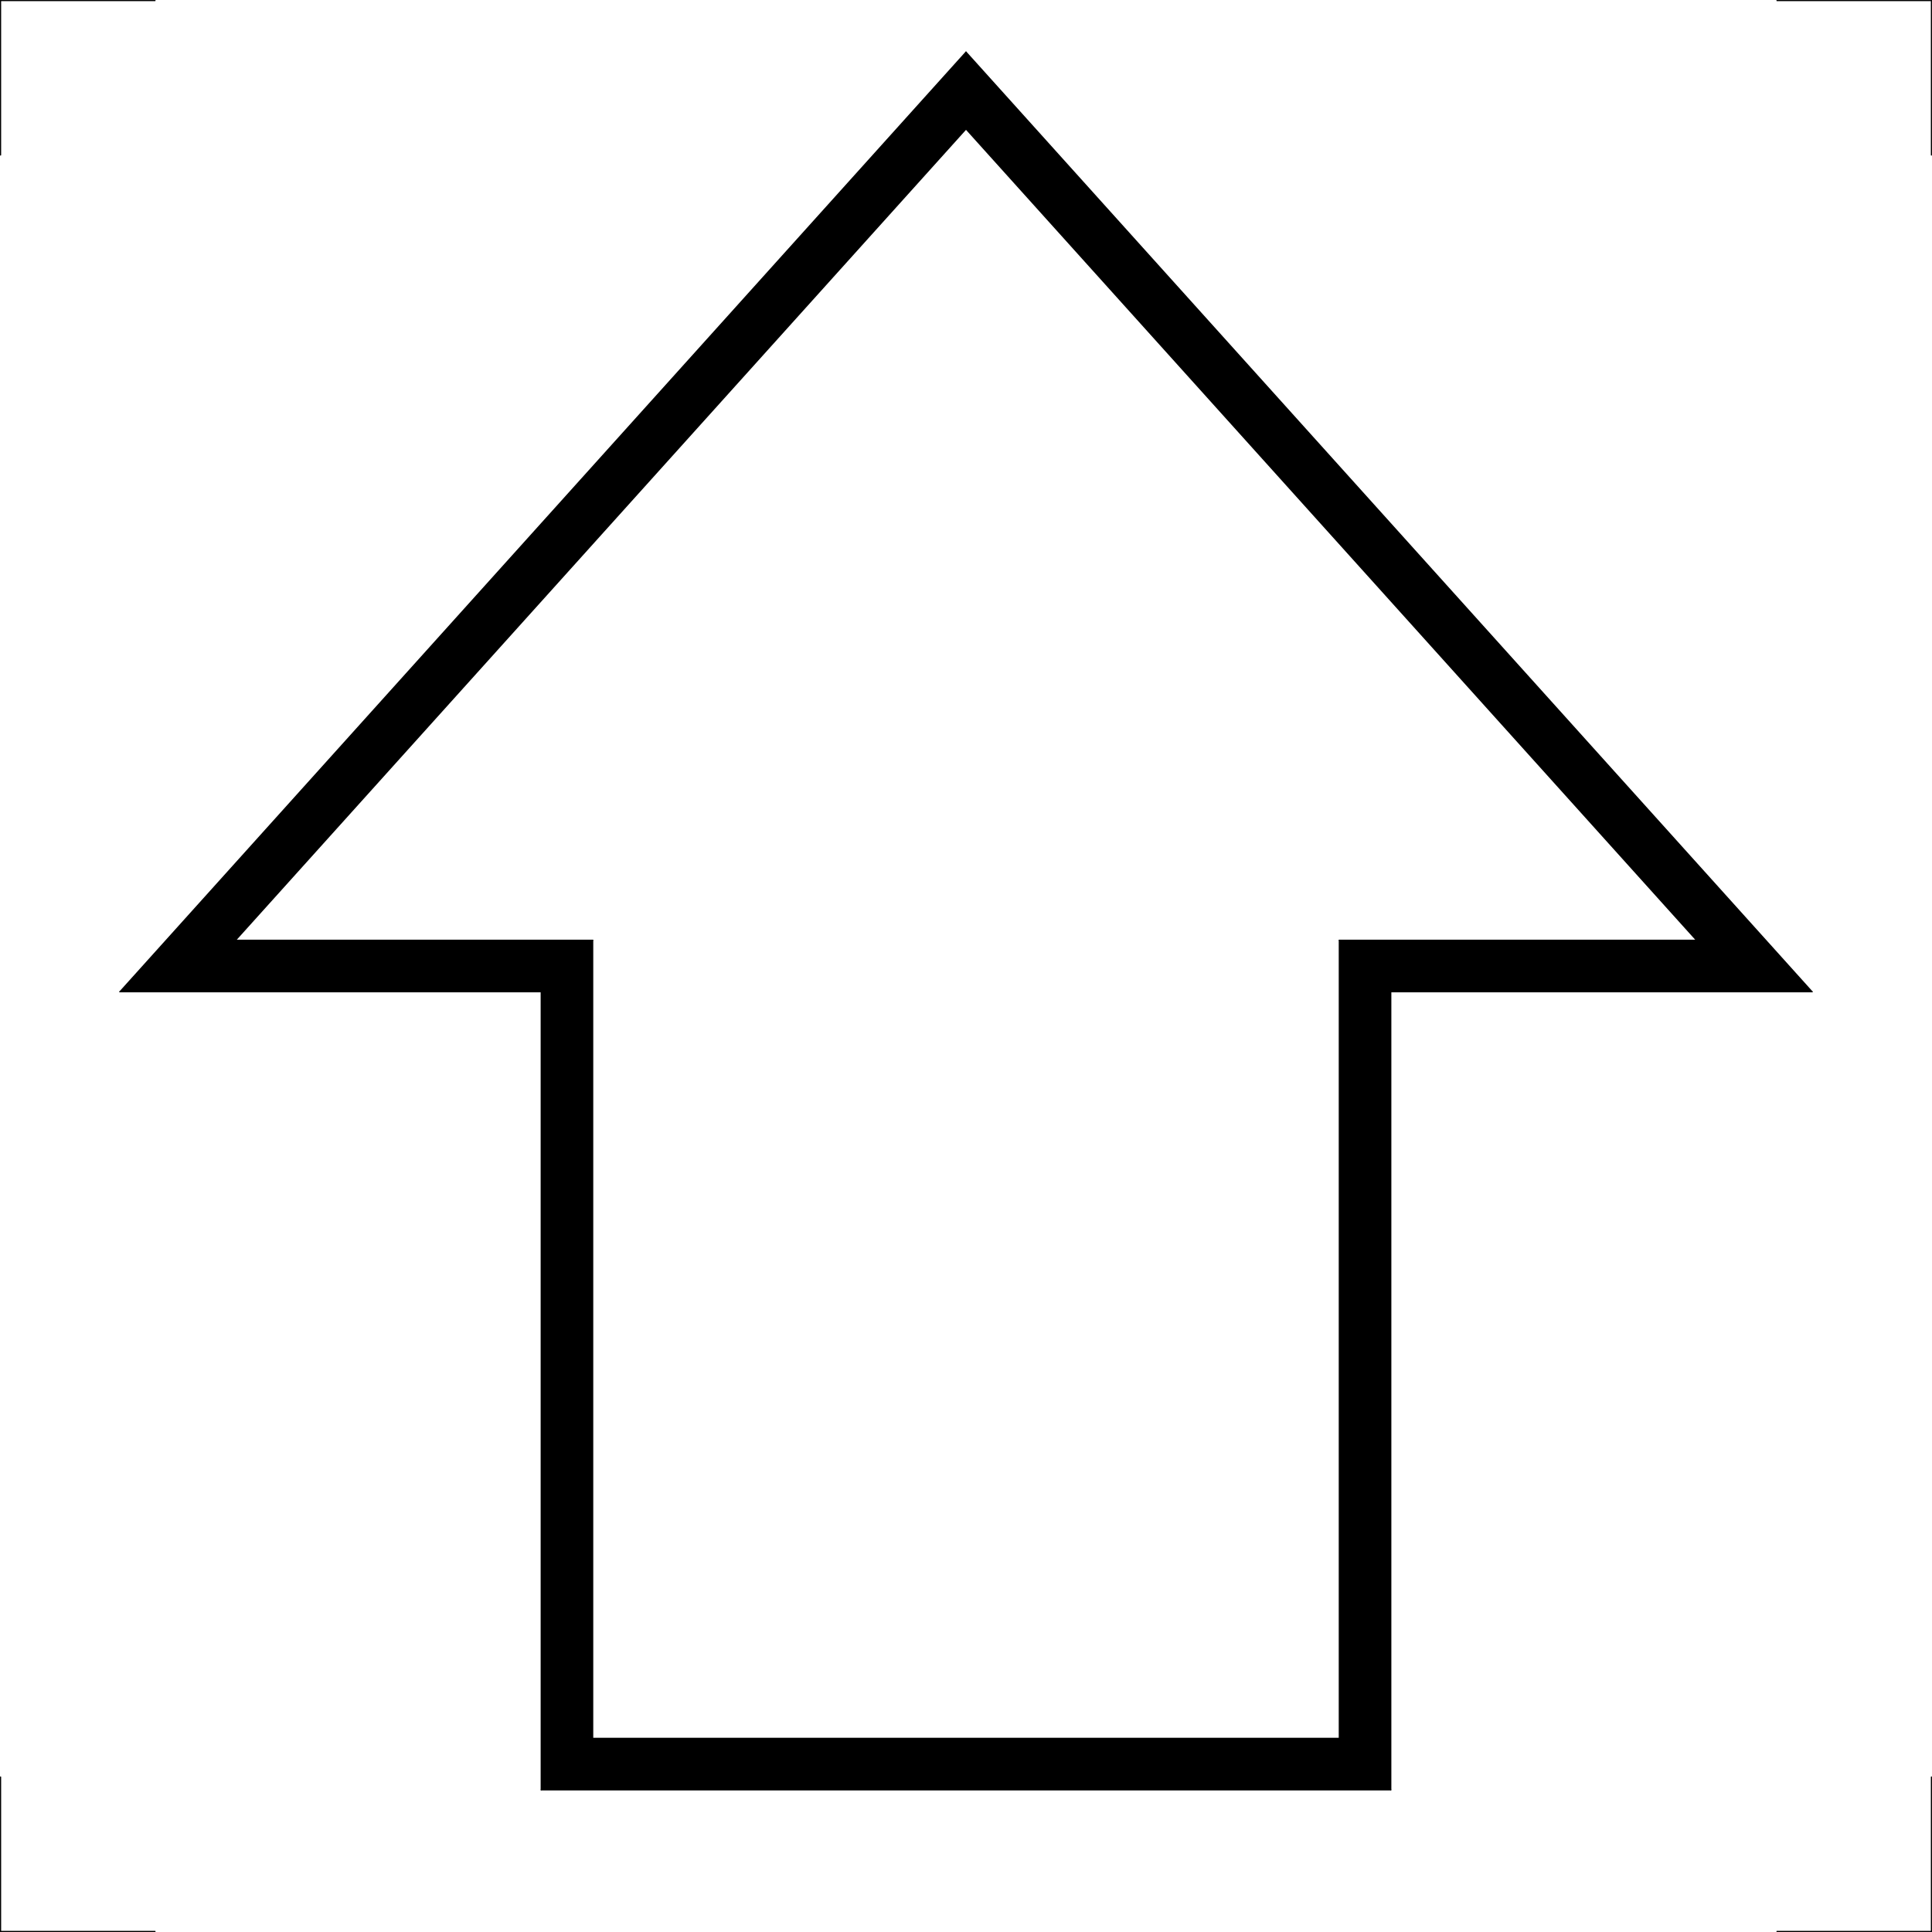 <?xml version="1.0" encoding="UTF-8" standalone="no"?>
<svg
   xmlns:dc="http://purl.org/dc/elements/1.1/"
   xmlns:cc="http://creativecommons.org/ns#"
   xmlns:rdf="http://www.w3.org/1999/02/22-rdf-syntax-ns#"
   xmlns:svg="http://www.w3.org/2000/svg"
   xmlns="http://www.w3.org/2000/svg"
   xmlns:sodipodi="http://sodipodi.sourceforge.net/DTD/sodipodi-0.dtd"
   xmlns:inkscape="http://www.inkscape.org/namespaces/inkscape"
   version="1.1"
   id="Ebene_1"
   x="0px"
   y="0px"
   width="300.08"
   height="300.081"
   viewBox="0 0 300.08 300.081"
   enable-background="new 0 0 612 792"
   xml:space="preserve"
   inkscape:version="0.48.2 r9819"
   sodipodi:docname="0251.svg"><defs
   id="defs51" /><sodipodi:namedview
   pagecolor="#ffffff"
   bordercolor="#666666"
   borderopacity="1"
   objecttolerance="10"
   gridtolerance="10"
   guidetolerance="10"
   inkscape:pageopacity="0"
   inkscape:pageshadow="2"
   inkscape:window-width="640"
   inkscape:window-height="480"
   id="namedview49"
   showgrid="false"
   fit-margin-top="0"
   fit-margin-left="0"
   fit-margin-right="0"
   fit-margin-bottom="0"
   inkscape:zoom="0.2979798"
   inkscape:cx="150.0402"
   inkscape:cy="150.04023"
   inkscape:window-x="0"
   inkscape:window-y="0"
   inkscape:window-maximized="0"
   inkscape:current-layer="Ebene_1" />
<line
   x1="299.992"
   y1="299.993"
   x2="275.999"
   y2="299.993"
   id="line3"
   style="fill:none;stroke:#000000;stroke-width:0.176;stroke-linecap:round;stroke-linejoin:round" />
<line
   x1="299.992"
   y1="0.088"
   x2="275.999"
   y2="0.088"
   id="line5"
   style="fill:none;stroke:#000000;stroke-width:0.176;stroke-linecap:round;stroke-linejoin:round" />
<line
   x1="299.992"
   y1="299.993"
   x2="299.992"
   y2="276.001"
   id="line7"
   style="fill:none;stroke:#000000;stroke-width:0.176;stroke-linecap:round;stroke-linejoin:round" />
<line
   x1="299.992"
   y1="0.088"
   x2="299.992"
   y2="24.08"
   id="line9"
   style="fill:none;stroke:#000000;stroke-width:0.176;stroke-linecap:round;stroke-linejoin:round" />
<line
   x1="0.088"
   y1="299.993"
   x2="24.08"
   y2="299.993"
   id="line11"
   style="fill:none;stroke:#000000;stroke-width:0.176;stroke-linecap:round;stroke-linejoin:round" />
<line
   x1="0.088"
   y1="299.993"
   x2="0.088"
   y2="276.001"
   id="line13"
   style="fill:none;stroke:#000000;stroke-width:0.176;stroke-linecap:round;stroke-linejoin:round" />
<line
   x1="0.088"
   y1="0.088"
   x2="0.088"
   y2="24.08"
   id="line15"
   style="fill:none;stroke:#000000;stroke-width:0.176;stroke-linecap:round;stroke-linejoin:round" />
<line
   x1="0.088"
   y1="0.088"
   x2="24.08"
   y2="0.088"
   id="line17"
   style="fill:none;stroke:#000000;stroke-width:0.176;stroke-linecap:round;stroke-linejoin:round" />
<line
   x1="150.04"
   y1="8.086"
   x2="18.623"
   y2="154.04"
   id="line19"
   style="fill:none;stroke:#000000;stroke-width:0.176;stroke-linecap:round;stroke-linejoin:round" />
<line
   x1="150.04"
   y1="8.086"
   x2="281.457"
   y2="154.04"
   id="line21"
   style="fill:none;stroke:#000000;stroke-width:0.176;stroke-linecap:round;stroke-linejoin:round" />
<line
   x1="150.04"
   y1="20.039"
   x2="263.494"
   y2="146.042"
   id="line23"
   style="fill:none;stroke:#000000;stroke-width:0.176;stroke-linecap:round;stroke-linejoin:round" />
<line
   x1="150.04"
   y1="20.039"
   x2="36.585"
   y2="146.042"
   id="line25"
   style="fill:none;stroke:#000000;stroke-width:0.176;stroke-linecap:round;stroke-linejoin:round" />
<line
   x1="84.061"
   y1="278"
   x2="216.019"
   y2="278"
   id="line27"
   style="fill:none;stroke:#000000;stroke-width:0.176;stroke-linecap:round;stroke-linejoin:round" />
<line
   x1="92.059"
   y1="270.003"
   x2="208.021"
   y2="270.003"
   id="line29"
   style="fill:none;stroke:#000000;stroke-width:0.176;stroke-linecap:round;stroke-linejoin:round" />
<line
   x1="216.019"
   y1="154.04"
   x2="281.457"
   y2="154.04"
   id="line31"
   style="fill:none;stroke:#000000;stroke-width:0.176;stroke-linecap:round;stroke-linejoin:round" />
<line
   x1="208.021"
   y1="146.042"
   x2="263.494"
   y2="146.042"
   id="line33"
   style="fill:none;stroke:#000000;stroke-width:0.176;stroke-linecap:round;stroke-linejoin:round" />
<line
   x1="208.021"
   y1="146.042"
   x2="208.021"
   y2="270.003"
   id="line35"
   style="fill:none;stroke:#000000;stroke-width:0.176;stroke-linecap:round;stroke-linejoin:round" />
<line
   x1="216.019"
   y1="154.04"
   x2="216.019"
   y2="278"
   id="line37"
   style="fill:none;stroke:#000000;stroke-width:0.176;stroke-linecap:round;stroke-linejoin:round" />
<line
   x1="84.061"
   y1="154.04"
   x2="84.061"
   y2="278"
   id="line39"
   style="fill:none;stroke:#000000;stroke-width:0.176;stroke-linecap:round;stroke-linejoin:round" />
<line
   x1="92.059"
   y1="146.042"
   x2="92.059"
   y2="270.003"
   id="line41"
   style="fill:none;stroke:#000000;stroke-width:0.176;stroke-linecap:round;stroke-linejoin:round" />
<line
   x1="18.623"
   y1="154.04"
   x2="84.061"
   y2="154.04"
   id="line43"
   style="fill:none;stroke:#000000;stroke-width:0.176;stroke-linecap:round;stroke-linejoin:round" />
<line
   x1="36.585"
   y1="146.042"
   x2="92.059"
   y2="146.042"
   id="line45"
   style="fill:none;stroke:#000000;stroke-width:0.176;stroke-linecap:round;stroke-linejoin:round" />
<path
   clip-rule="evenodd"
   d="m 36.585,146.042 h 55.474 v 123.961 H 208.022 v -123.961 h 55.473 L 150.04,20.039 36.585,146.042 z M 150.04,8.086 281.457,154.04 h -65.438 v 123.96 H 84.061 v -123.96 h -65.438 L 150.04,8.086"
   id="path47"
   inkscape:connector-curvature="0"
   style="fill-rule:evenodd" />
</svg>